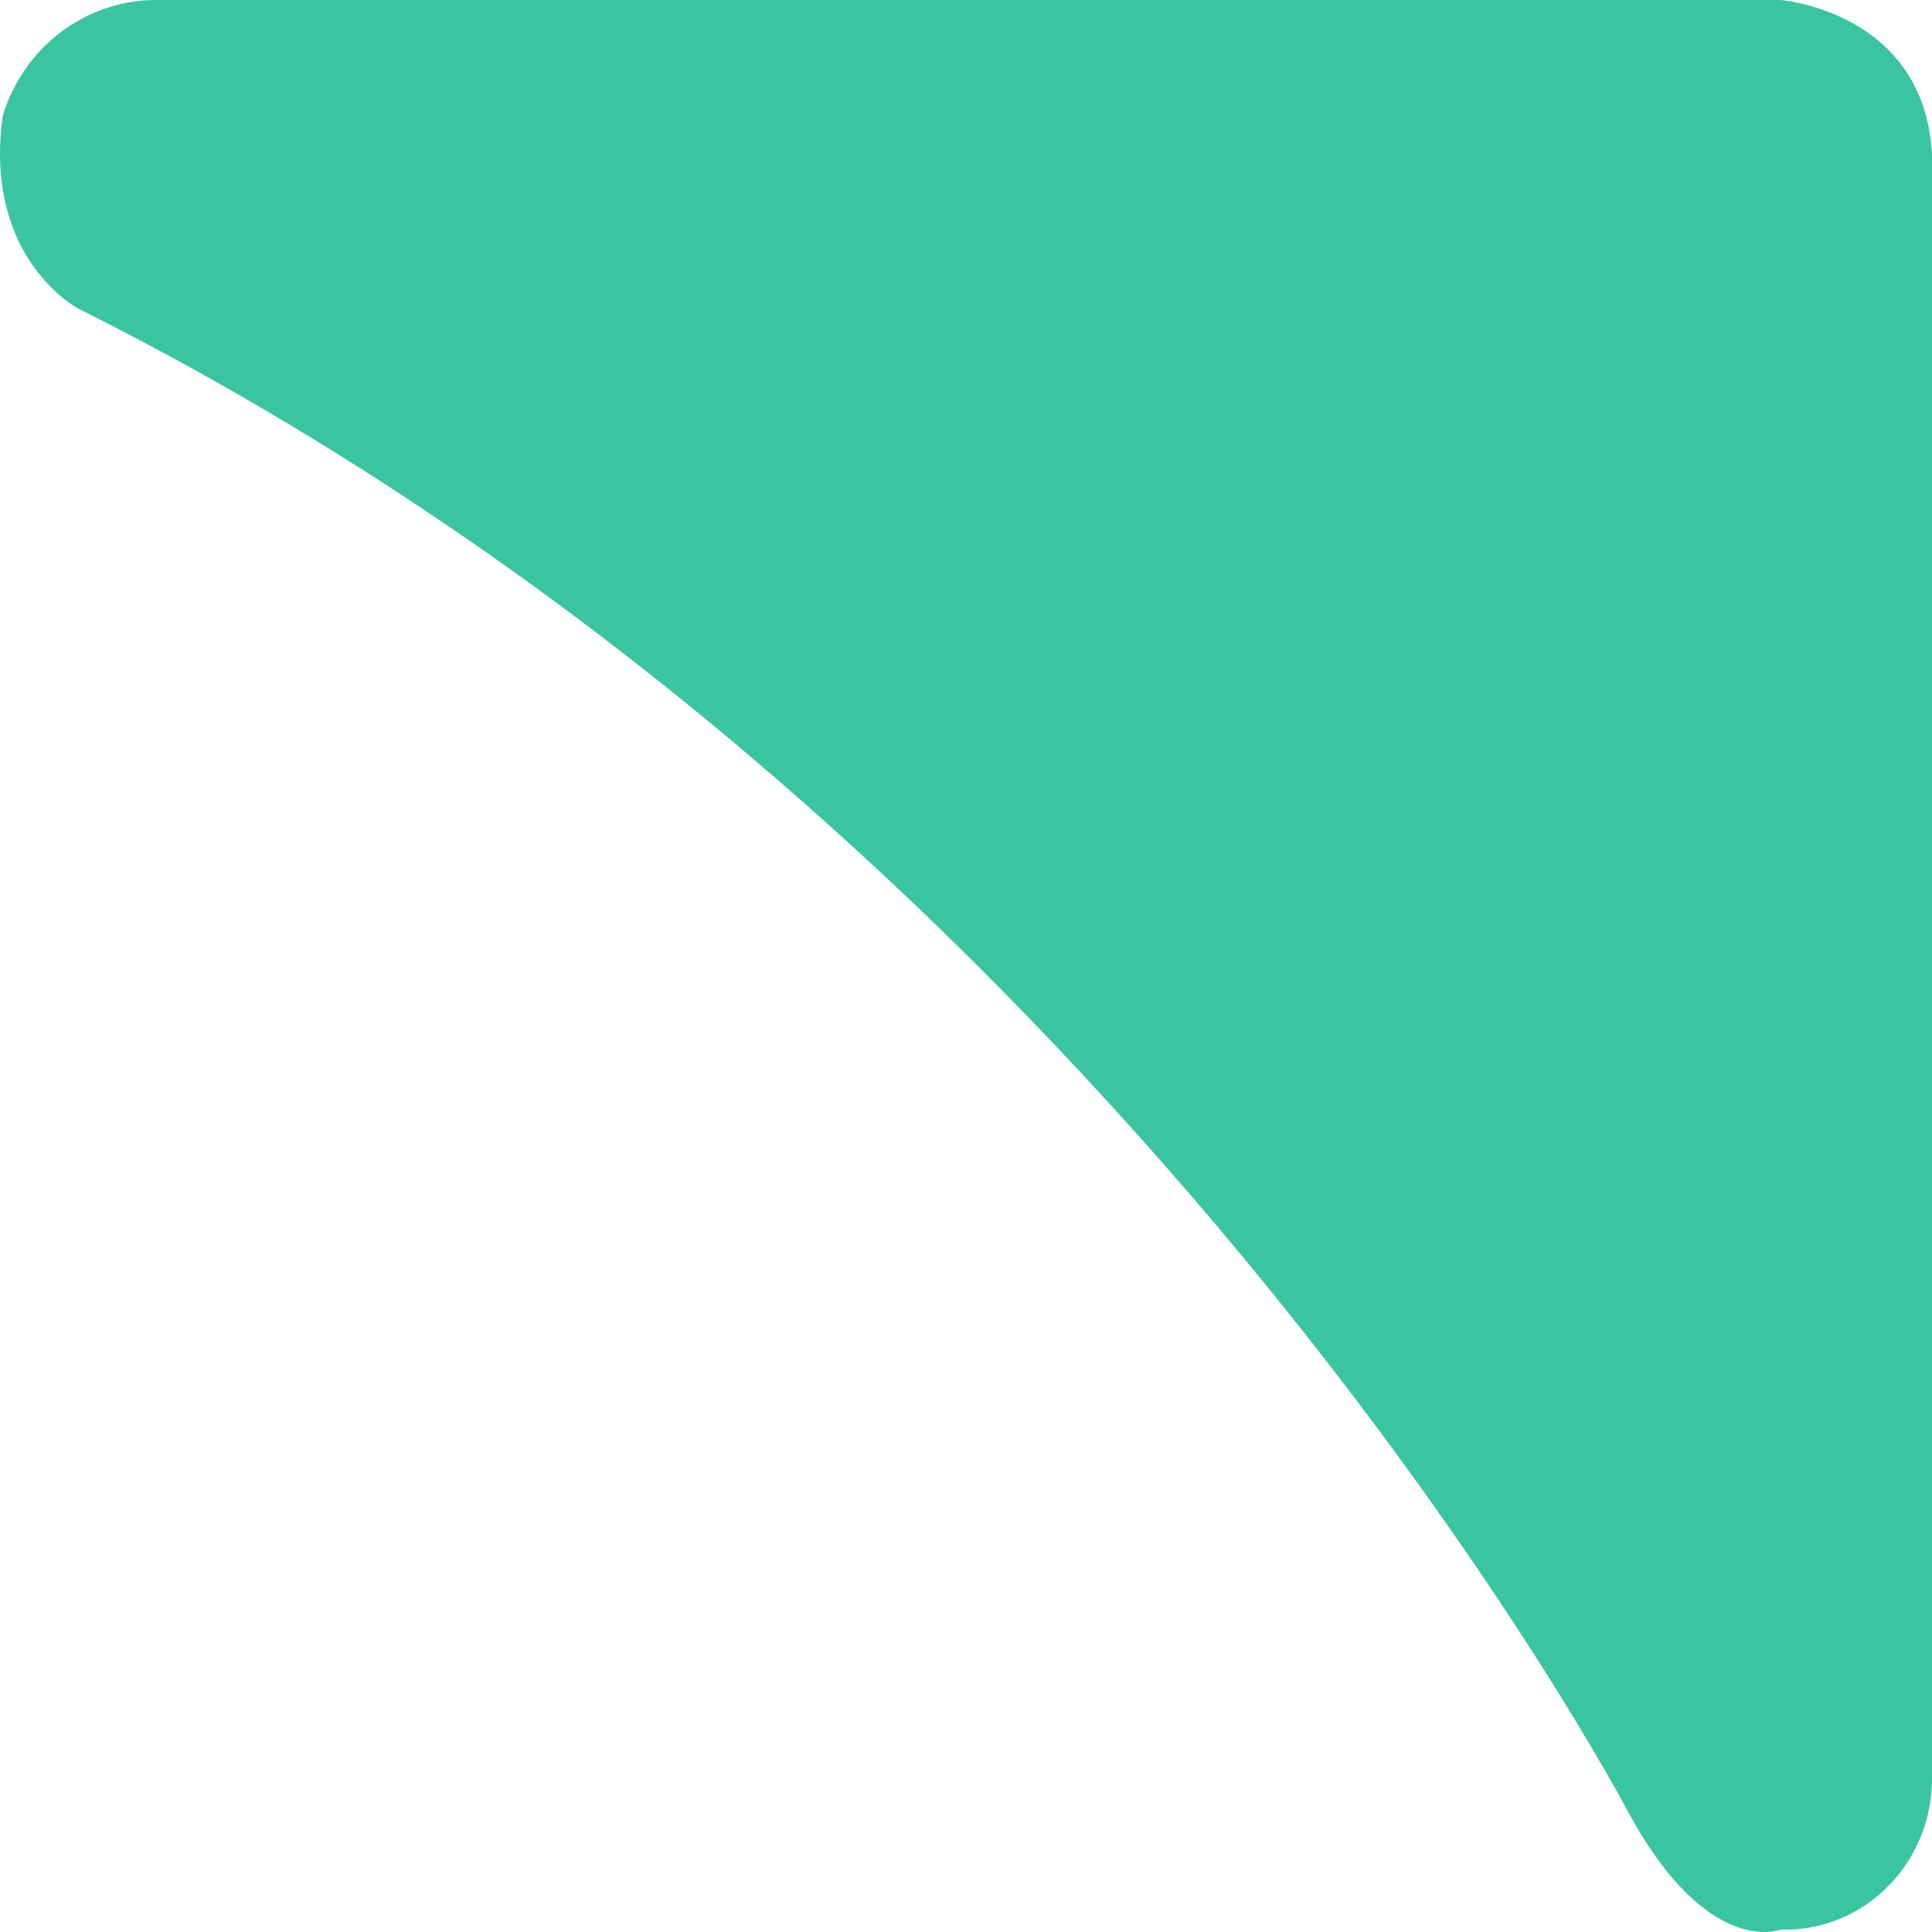 <svg width="56" height="56" viewBox="0 0 56 56" fill="none" xmlns="http://www.w3.org/2000/svg">
<path fill-rule="evenodd" clip-rule="evenodd" d="M47.221 52.572C47.221 52.572 32.205 23.906 2.273 8.948C2.273 8.948 -0.496 7.507 0.079 3.357C0.372 2.393 0.955 1.549 1.743 0.946C2.532 0.343 3.486 0.012 4.469 0H51.611C51.611 0 55.773 0.325 56 4.475V51.452C56.013 52.046 55.909 52.638 55.692 53.19C55.476 53.741 55.153 54.242 54.742 54.661C54.331 55.08 53.842 55.409 53.304 55.628C52.765 55.846 52.189 55.949 51.611 55.931C51.611 55.931 49.52 56.772 47.221 52.572Z" fill="#3BC4A1"/>
</svg>
